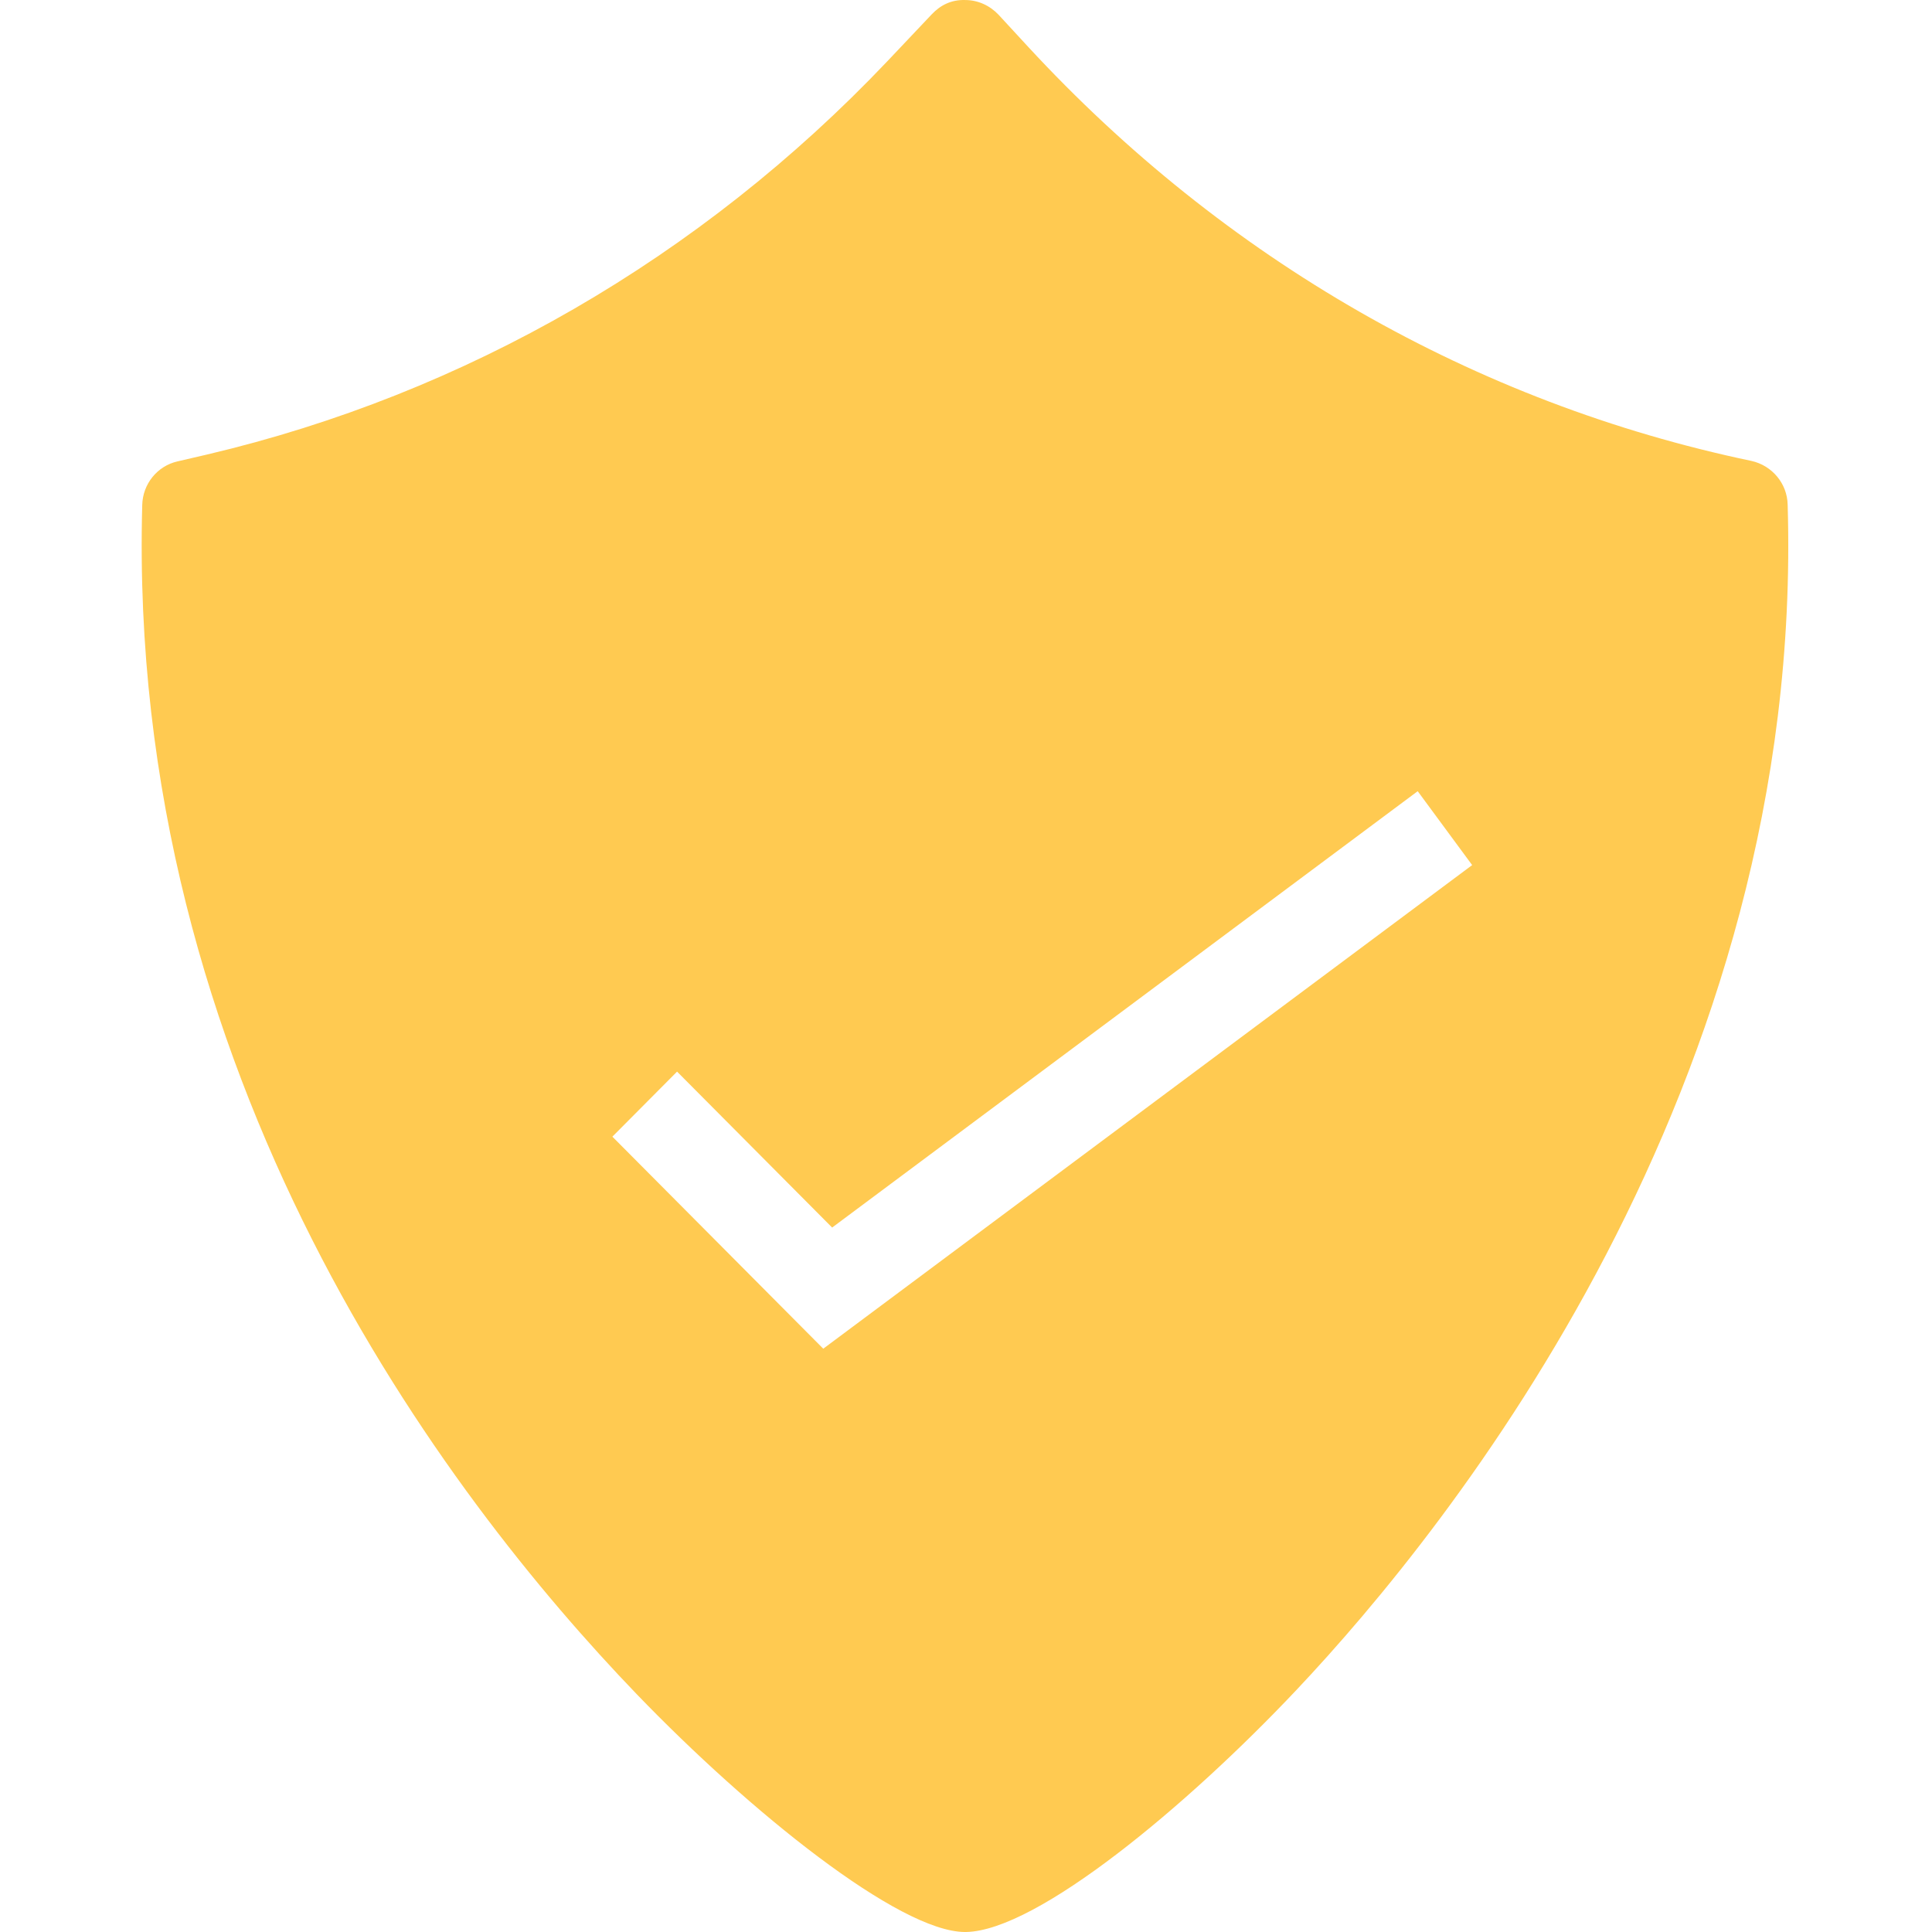 <svg width="150" height="150" viewBox="0 0 150 150" fill="none" xmlns="http://www.w3.org/2000/svg">
<g id="polizzen-service">
<rect width="150" height="150" fill="white"/>
<g id="iconfinder_protection__shield__safety__protect_2542070">
<path id="Shape" fill-rule="evenodd" clip-rule="evenodd" d="M79.801 3.609C95.073 20.145 114.5 31.287 135.987 35.787C137.585 36.145 138.758 37.537 138.793 39.18C140.143 84.358 112.582 118.572 100.649 131.215C92.196 140.179 80.547 149.893 75.007 150H74.9C69.786 149.964 58.243 140.679 49.435 131.536C34.59 116.108 9.835 83.537 11.043 39.216C11.078 37.573 12.215 36.18 13.777 35.823L16.086 35.287C36.117 30.573 54.372 20.038 68.862 4.788L72.343 1.109C73.018 0.395 73.87 -0.033 74.936 0.002C75.93 0.002 76.853 0.431 77.528 1.145L79.801 3.609ZM47.545 88.25L63.917 104.713L114.298 67.165L110.07 61.428L64.607 95.307L52.567 83.2L47.545 88.25Z" fill="#FFCA51"/>
</g>
</g>
</svg>
